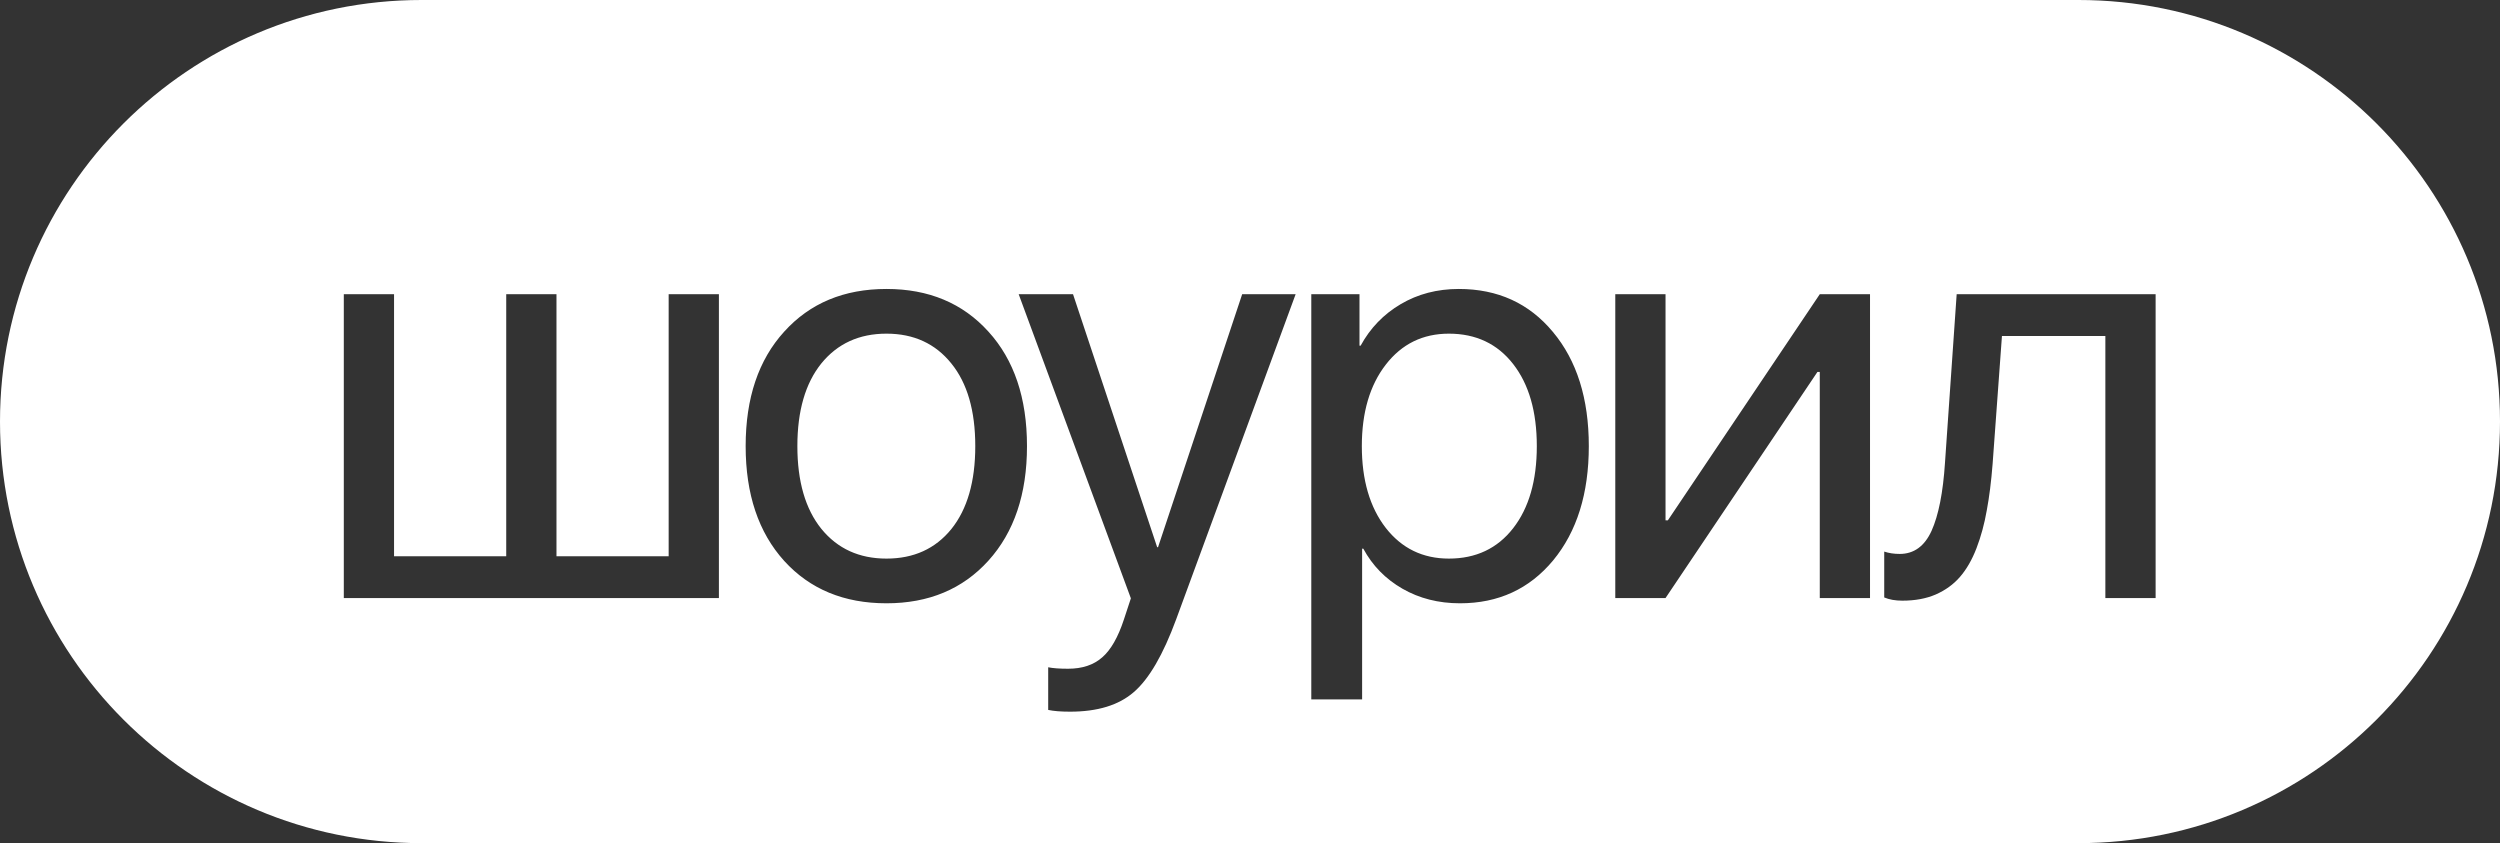 <?xml version="1.0" encoding="UTF-8"?> <svg xmlns="http://www.w3.org/2000/svg" width="255" height="86" viewBox="0 0 255 86" fill="none"><rect x="0" y="0" width="255" height="86" fill="#333333" stroke="none"/> <path fill-rule="evenodd" clip-rule="evenodd" d="M43 0C19.252 0 0 19.252 0 43C0 66.748 19.252 86 43 86H212C235.748 86 255 66.748 255 43C255 19.252 235.748 0 212 0H43ZM35.068 30.011V61H73.328V30.011H68.203V56.739H56.761V30.011H51.635V56.739H40.193V30.011H35.068ZM79.991 57.216C82.613 60.096 86.089 61.536 90.42 61.536C94.731 61.536 98.197 60.086 100.819 57.186C103.441 54.286 104.753 50.392 104.753 45.505C104.753 40.599 103.441 36.705 100.819 33.825C98.197 30.924 94.731 29.474 90.42 29.474C86.089 29.474 82.613 30.924 79.991 33.825C77.368 36.705 76.057 40.599 76.057 45.505C76.057 50.412 77.368 54.315 79.991 57.216ZM90.42 56.977C87.639 56.977 85.424 55.964 83.775 53.938C82.146 51.912 81.332 49.101 81.332 45.505C81.332 41.91 82.146 39.099 83.775 37.072C85.424 35.046 87.639 34.033 90.42 34.033C93.201 34.033 95.406 35.046 97.035 37.072C98.664 39.079 99.478 41.89 99.478 45.505C99.478 49.121 98.664 51.941 97.035 53.968C95.406 55.974 93.201 56.977 90.42 56.977ZM106.916 72.412C107.472 72.532 108.217 72.591 109.151 72.591C111.952 72.591 114.117 71.926 115.647 70.595C117.196 69.264 118.636 66.791 119.967 63.175L132.154 30.011H126.701L118.12 55.815H118.03L109.449 30.011H103.906L115.349 61.03L114.633 63.205C114.037 65.013 113.302 66.294 112.428 67.049C111.554 67.824 110.392 68.211 108.942 68.211C108.068 68.211 107.393 68.161 106.916 68.062V72.412ZM158.394 33.854C155.971 30.934 152.772 29.474 148.799 29.474C146.594 29.474 144.618 29.991 142.87 31.024C141.121 32.057 139.761 33.467 138.787 35.255H138.668V30.011H133.752V71.34H138.936V55.964H139.056C139.989 57.693 141.32 59.053 143.048 60.047C144.777 61.04 146.733 61.536 148.919 61.536C152.832 61.536 156 60.076 158.424 57.156C160.847 54.216 162.059 50.333 162.059 45.505C162.059 40.658 160.838 36.775 158.394 33.854ZM154.342 53.878C152.733 55.944 150.547 56.977 147.786 56.977C145.124 56.977 142.979 55.934 141.35 53.849C139.721 51.743 138.907 48.962 138.907 45.505C138.907 42.069 139.721 39.297 141.35 37.192C142.979 35.086 145.124 34.033 147.786 34.033C150.547 34.033 152.733 35.066 154.342 37.132C155.951 39.198 156.755 41.989 156.755 45.505C156.755 49.021 155.951 51.812 154.342 53.878ZM164.759 61H169.884L185.379 37.937H185.617V61H190.742V30.011H185.617L170.122 53.074H169.884V30.011H164.759V61ZM202.65 52.061C202.908 50.69 203.106 49.111 203.246 47.323L204.199 34.272H214.747V61H219.873V30.011H199.58L198.389 47.204C198.19 50.243 197.733 52.557 197.018 54.147C196.303 55.716 195.22 56.501 193.77 56.501C193.194 56.501 192.667 56.421 192.191 56.262V60.94C192.707 61.159 193.323 61.268 194.038 61.268C195.329 61.268 196.462 61.06 197.435 60.642C198.428 60.205 199.253 59.609 199.908 58.855C200.584 58.08 201.15 57.096 201.607 55.905C202.064 54.713 202.411 53.431 202.65 52.061Z" fill="white"></path> </svg> 